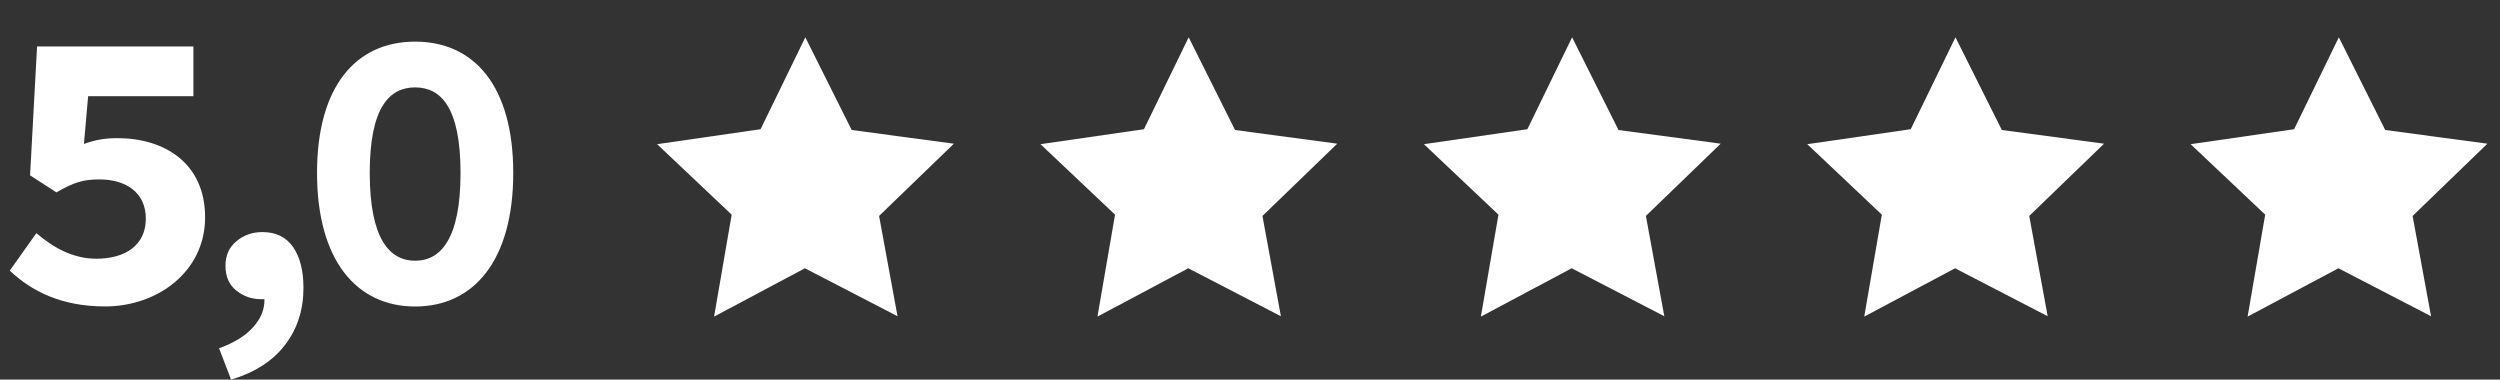 <?xml version="1.0" encoding="UTF-8"?>
<svg id="Layer_2" xmlns="http://www.w3.org/2000/svg" viewBox="0 0 410.77 62.37">
  <rect x="0" y="0" width="410.77" height="62.37" fill="#333333" stroke="none"/>
  <defs>
    <style>
      .cls-1 {
        fill: #fff;
      }
    </style>
  </defs>
  <path class="cls-1" d="M37.97,62.37l-1.98-5.15c2.46-.88,4.34-2.04,5.61-3.47,1.28-1.43,1.89-2.96,1.85-4.59h-.53c-1.54,0-2.91-.47-4.09-1.42-1.19-.95-1.78-2.3-1.78-4.06s.59-3.02,1.78-4.03,2.62-1.52,4.29-1.52c2.2,0,3.87.81,5.02,2.44,1.14,1.63,1.72,3.88,1.72,6.74,0,3.61-1.01,6.74-3.04,9.38-2.03,2.64-4.98,4.53-8.85,5.68Z"/>
  <path id="star-4" class="cls-1" d="M399.44,51.96l-15.22-7.88-14.92,7.94,2.89-16.75-12.25-11.58,17-2.46,7.35-15.1,7.62,15.23,16.79,2.25-12.29,11.87,3.03,16.48h0Z"/>
  <path class="cls-1" d="M1.6,44.47l4.37-6.16c2.74,2.32,5.94,4.2,9.88,4.2,4.78,0,8.11-2.27,8.11-6.57s-3.24-6.46-7.63-6.46c-2.78,0-4.23.52-7.06,2.13l-4.33-2.8,1.15-21.18h25.69v8.18H14.48l-.69,7.84c1.92-.68,3.43-.95,5.5-.95,7.72,0,14.41,4.09,14.41,13.01s-7.81,14.64-16.44,14.64c-7.29,0-12.19-2.6-15.66-5.89Z"/>
  <path class="cls-1" d="M52.09,28.42c0-14.27,6.41-21.58,16.12-21.58s16.12,7.31,16.12,21.58-6.41,21.94-16.12,21.94-16.12-7.7-16.12-21.94ZM75.67,28.42c0-10.89-3.3-14.06-7.46-14.06s-7.46,3.17-7.46,14.06,3.3,14.42,7.46,14.42,7.46-3.53,7.46-14.42Z"/>
  <path id="star-4-2" data-name="star-4" class="cls-1" d="M336.45,51.96l-15.22-7.88-14.92,7.94,2.89-16.75-12.25-11.58,17-2.46,7.35-15.1,7.62,15.23,16.79,2.25-12.29,11.87,3.03,16.48h0Z"/>
  <path id="star-4-3" data-name="star-4" class="cls-1" d="M273.46,51.96l-15.22-7.88-14.92,7.94,2.89-16.75-12.25-11.58,17-2.46,7.35-15.1,7.62,15.23,16.79,2.25-12.29,11.87,3.03,16.48h0Z"/>
  <path id="star-4-4" data-name="star-4" class="cls-1" d="M210.46,51.96l-15.22-7.88-14.92,7.94,2.89-16.75-12.25-11.58,17-2.46,7.35-15.1,7.62,15.23,16.79,2.25-12.29,11.87,3.03,16.48h0Z"/>
  <path id="star-4-5" data-name="star-4" class="cls-1" d="M147.47,51.96l-15.22-7.88-14.92,7.94,2.89-16.75-12.25-11.58,17-2.46,7.35-15.1,7.62,15.23,16.79,2.25-12.29,11.87,3.03,16.48h0Z"/>
</svg>